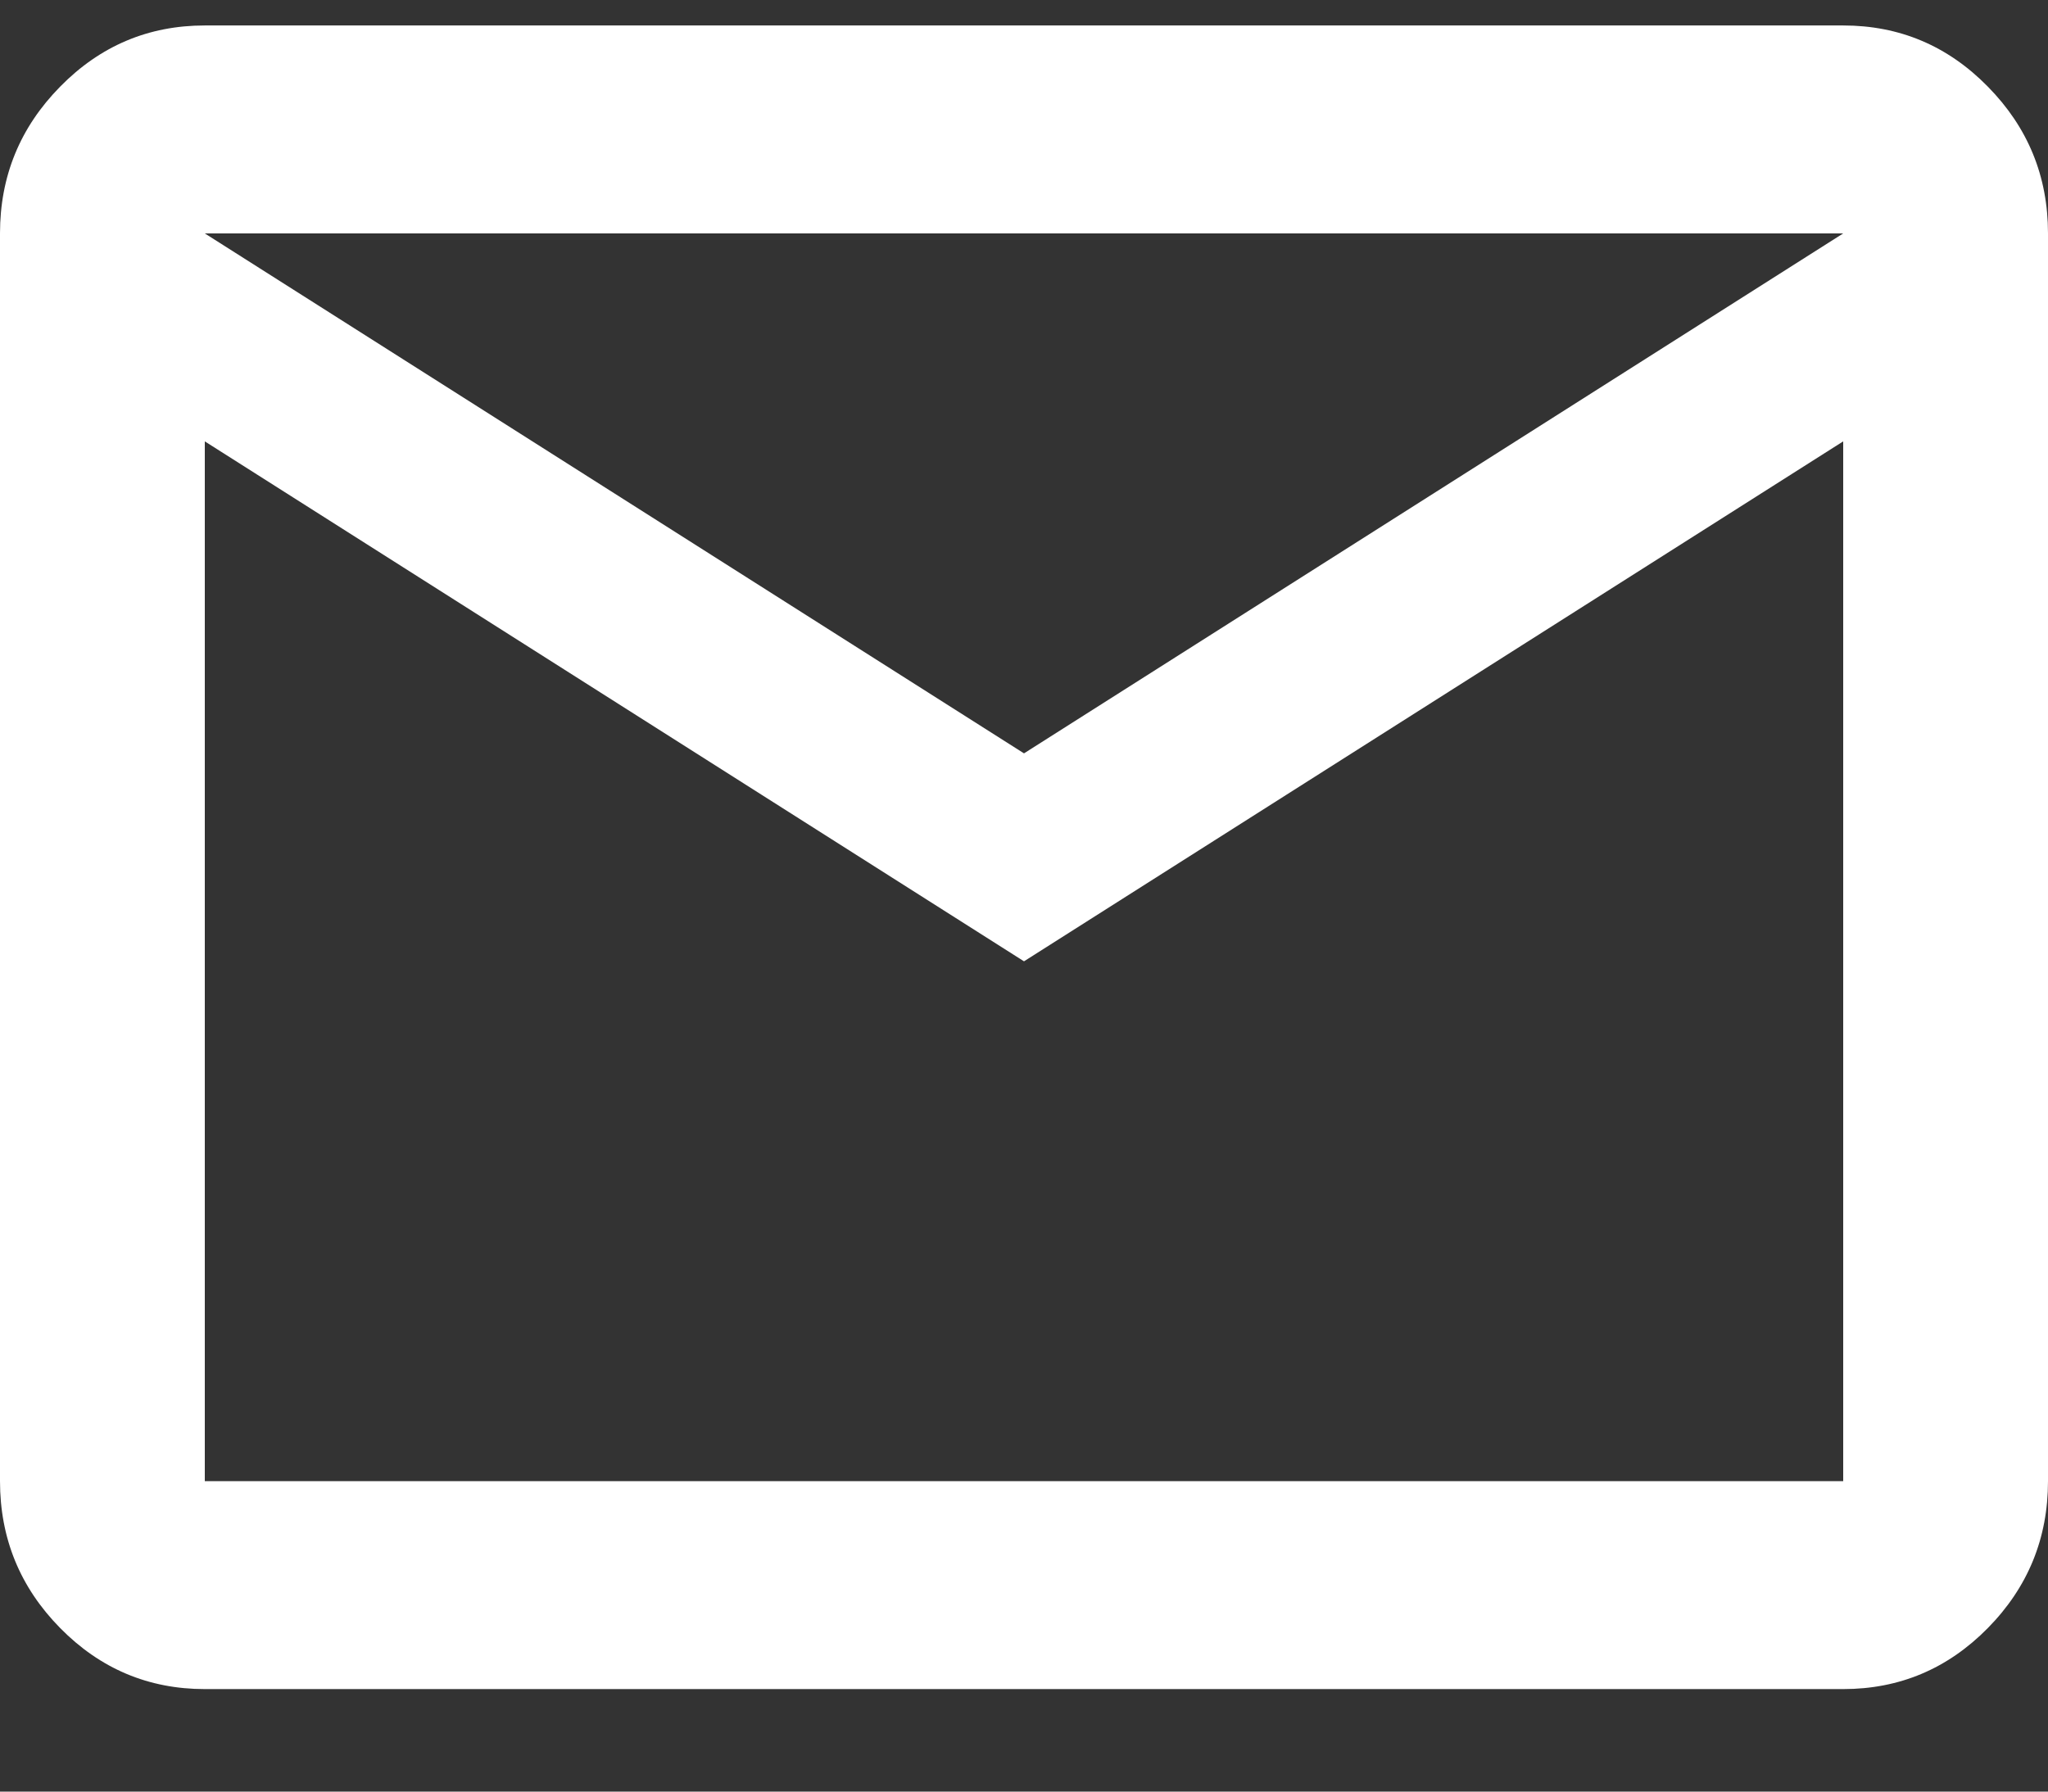 <svg width="16" height="14" viewBox="0 0 16 14" fill="none" xmlns="http://www.w3.org/2000/svg">
<rect x="0" y="0" width="16" height="14" fill="#333333" stroke="none"/>
<path d="M1.6 13.199C1.16 13.199 0.783 13.04 0.47 12.722C0.157 12.404 0 12.021 0 11.574V1.824C0 1.377 0.157 0.995 0.47 0.677C0.783 0.358 1.16 0.199 1.6 0.199H14.4C14.84 0.199 15.217 0.358 15.53 0.677C15.843 0.995 16 1.377 16 1.824V11.574C16 12.021 15.843 12.404 15.53 12.722C15.217 13.04 14.84 13.199 14.4 13.199H1.6ZM8 7.512L1.6 3.449V11.574H14.4V3.449L8 7.512ZM8 5.887L14.4 1.824H1.6L8 5.887ZM1.6 3.449V1.824V11.574V3.449Z" fill="white"/>
</svg>
